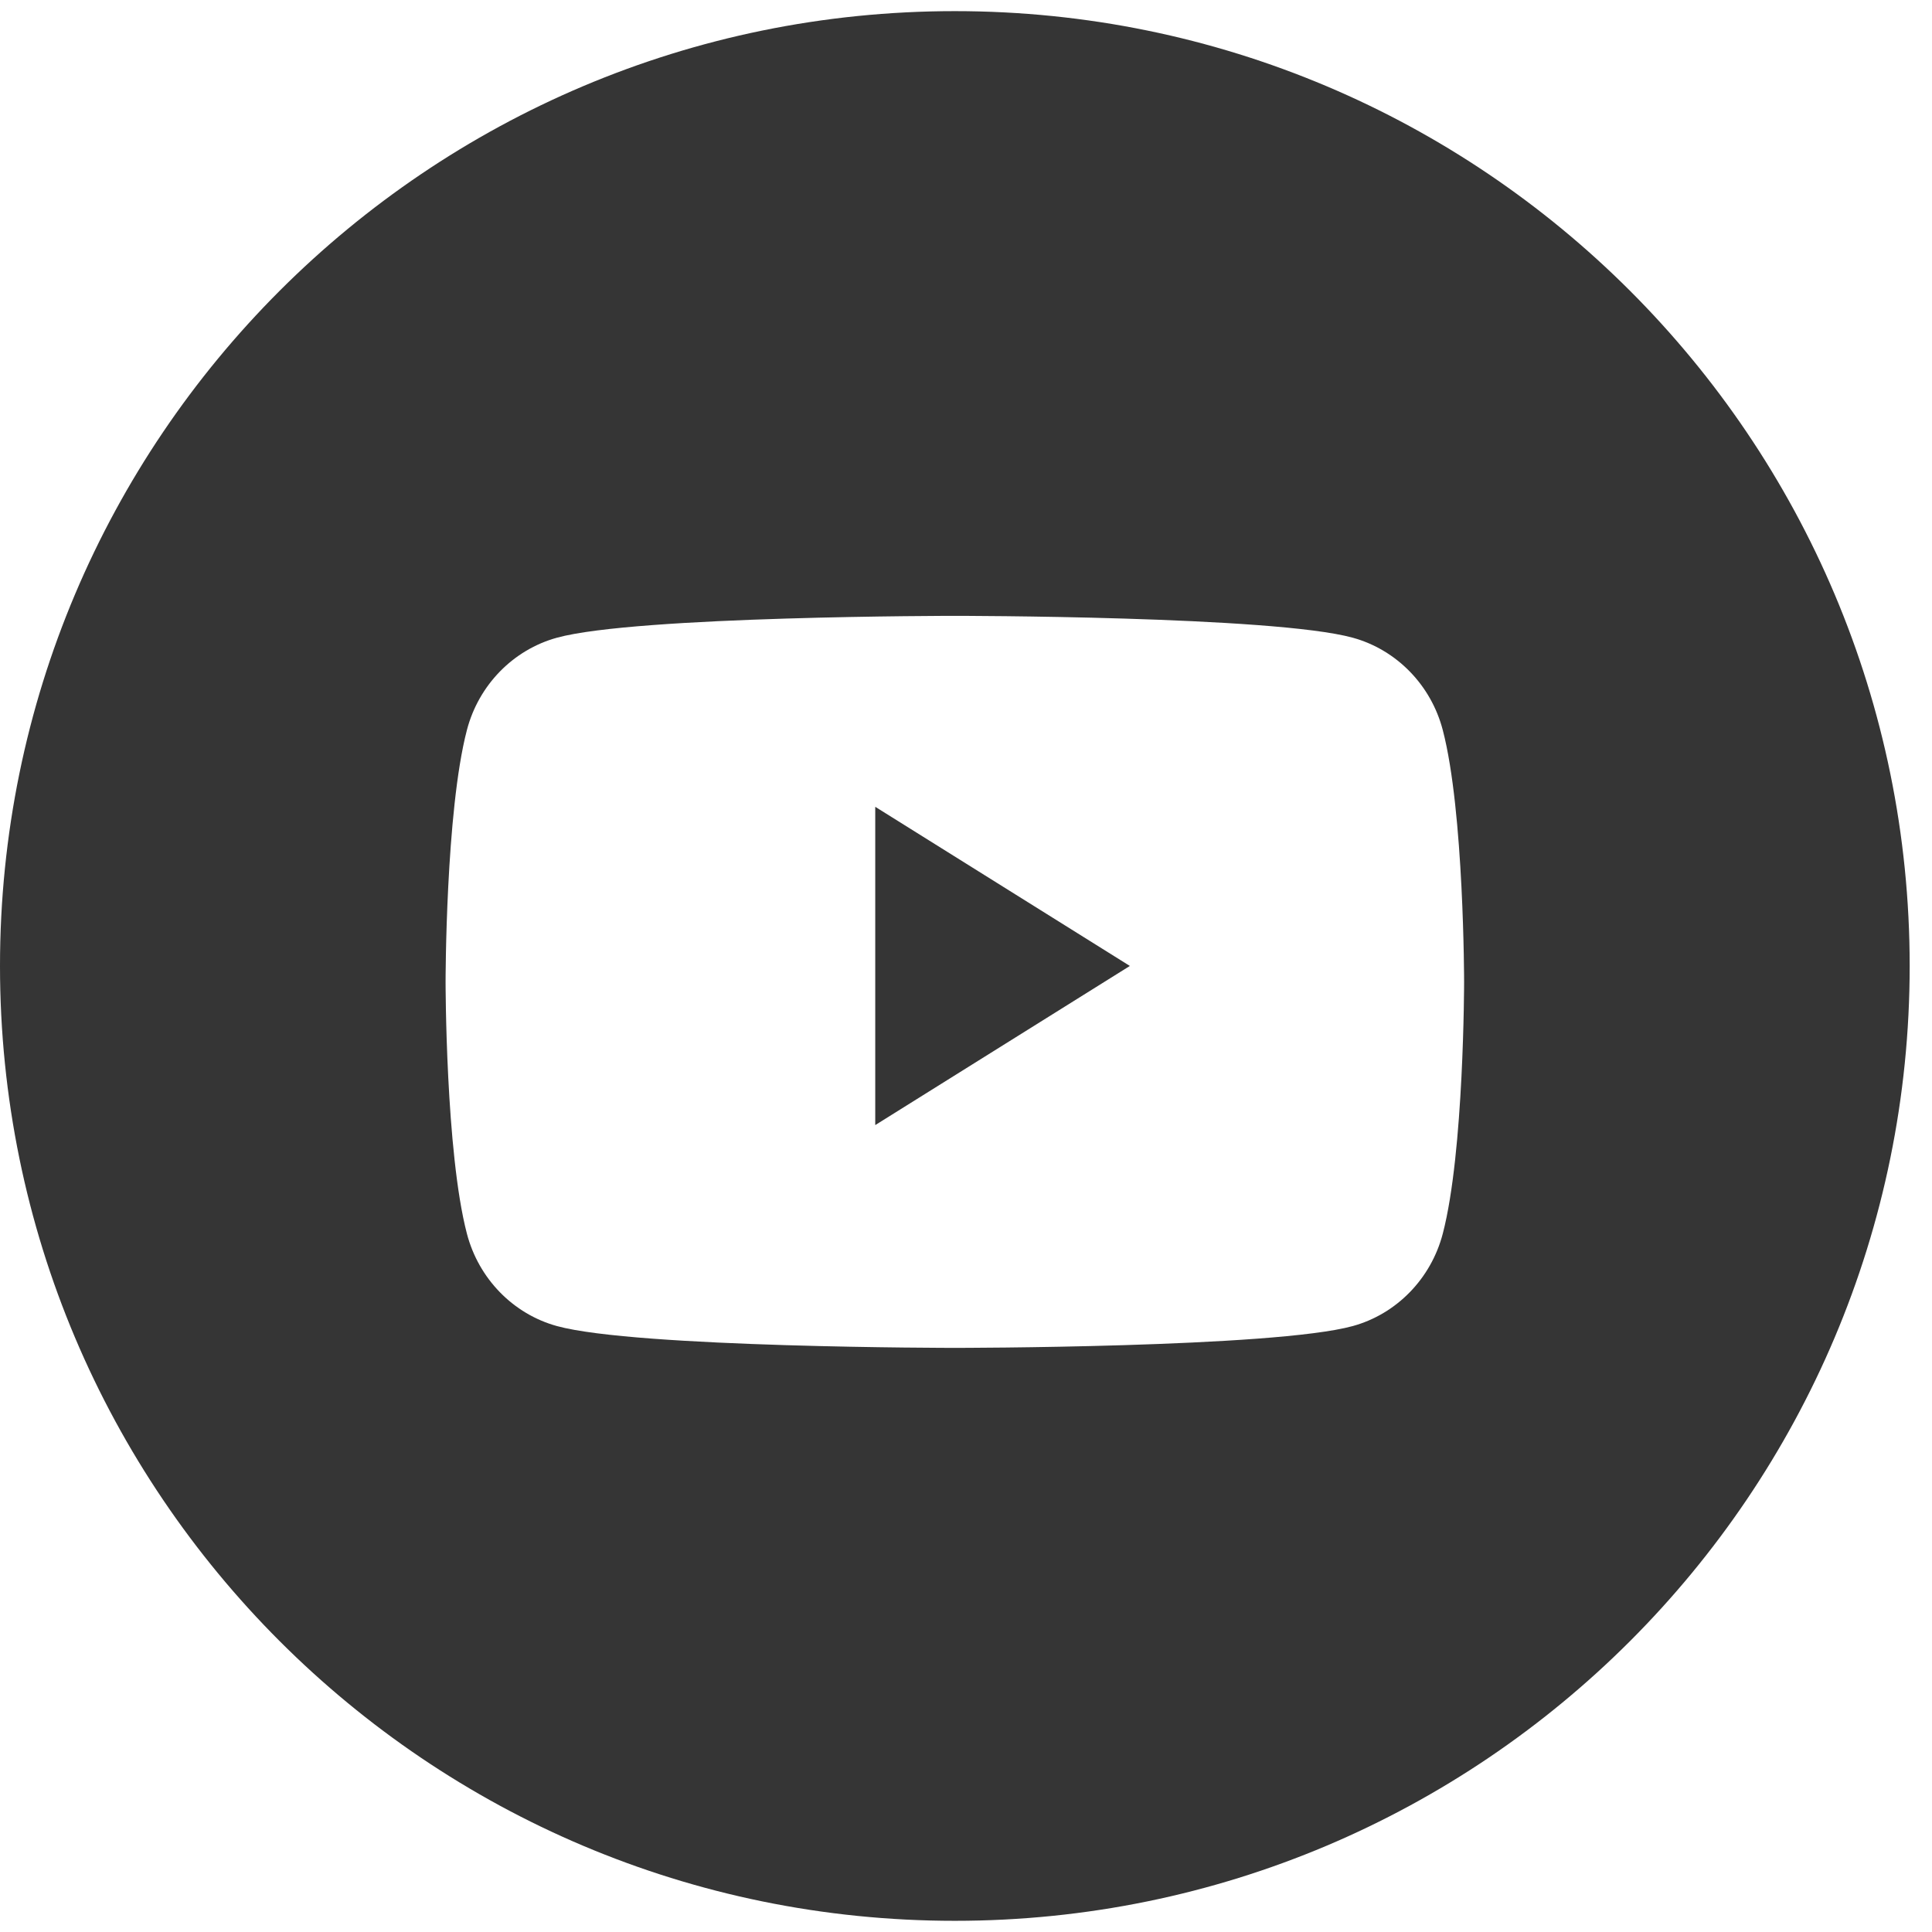 <?xml version="1.0" encoding="UTF-8"?> <svg xmlns="http://www.w3.org/2000/svg" width="38" height="38" viewBox="0 0 38 38" fill="none"><path fill-rule="evenodd" clip-rule="evenodd" d="M17.215 22.129V15.869L22.223 18.999L17.215 22.129Z" fill="#353535"></path><path fill-rule="evenodd" clip-rule="evenodd" d="M0 18.999C0 8.627 8.408 0.219 18.78 0.219C29.153 0.219 37.561 8.627 37.561 18.999C37.561 29.371 29.153 37.78 18.78 37.78C8.408 37.78 0 29.371 0 18.999ZM28.378 14.361C28.148 13.476 27.469 12.78 26.607 12.543C25.045 12.113 18.78 12.113 18.78 12.113C18.78 12.113 12.516 12.113 10.954 12.543C10.092 12.78 9.413 13.476 9.183 14.361C8.764 15.965 8.764 19.312 8.764 19.312C8.764 19.312 8.764 22.659 9.183 24.263C9.413 25.148 10.092 25.845 10.954 26.082C12.516 26.511 18.78 26.511 18.78 26.511C18.78 26.511 25.045 26.511 26.607 26.082C27.469 25.845 28.148 25.148 28.378 24.263C28.797 22.659 28.797 19.312 28.797 19.312C28.797 19.312 28.797 15.965 28.378 14.361Z" fill="#353535"></path></svg> 